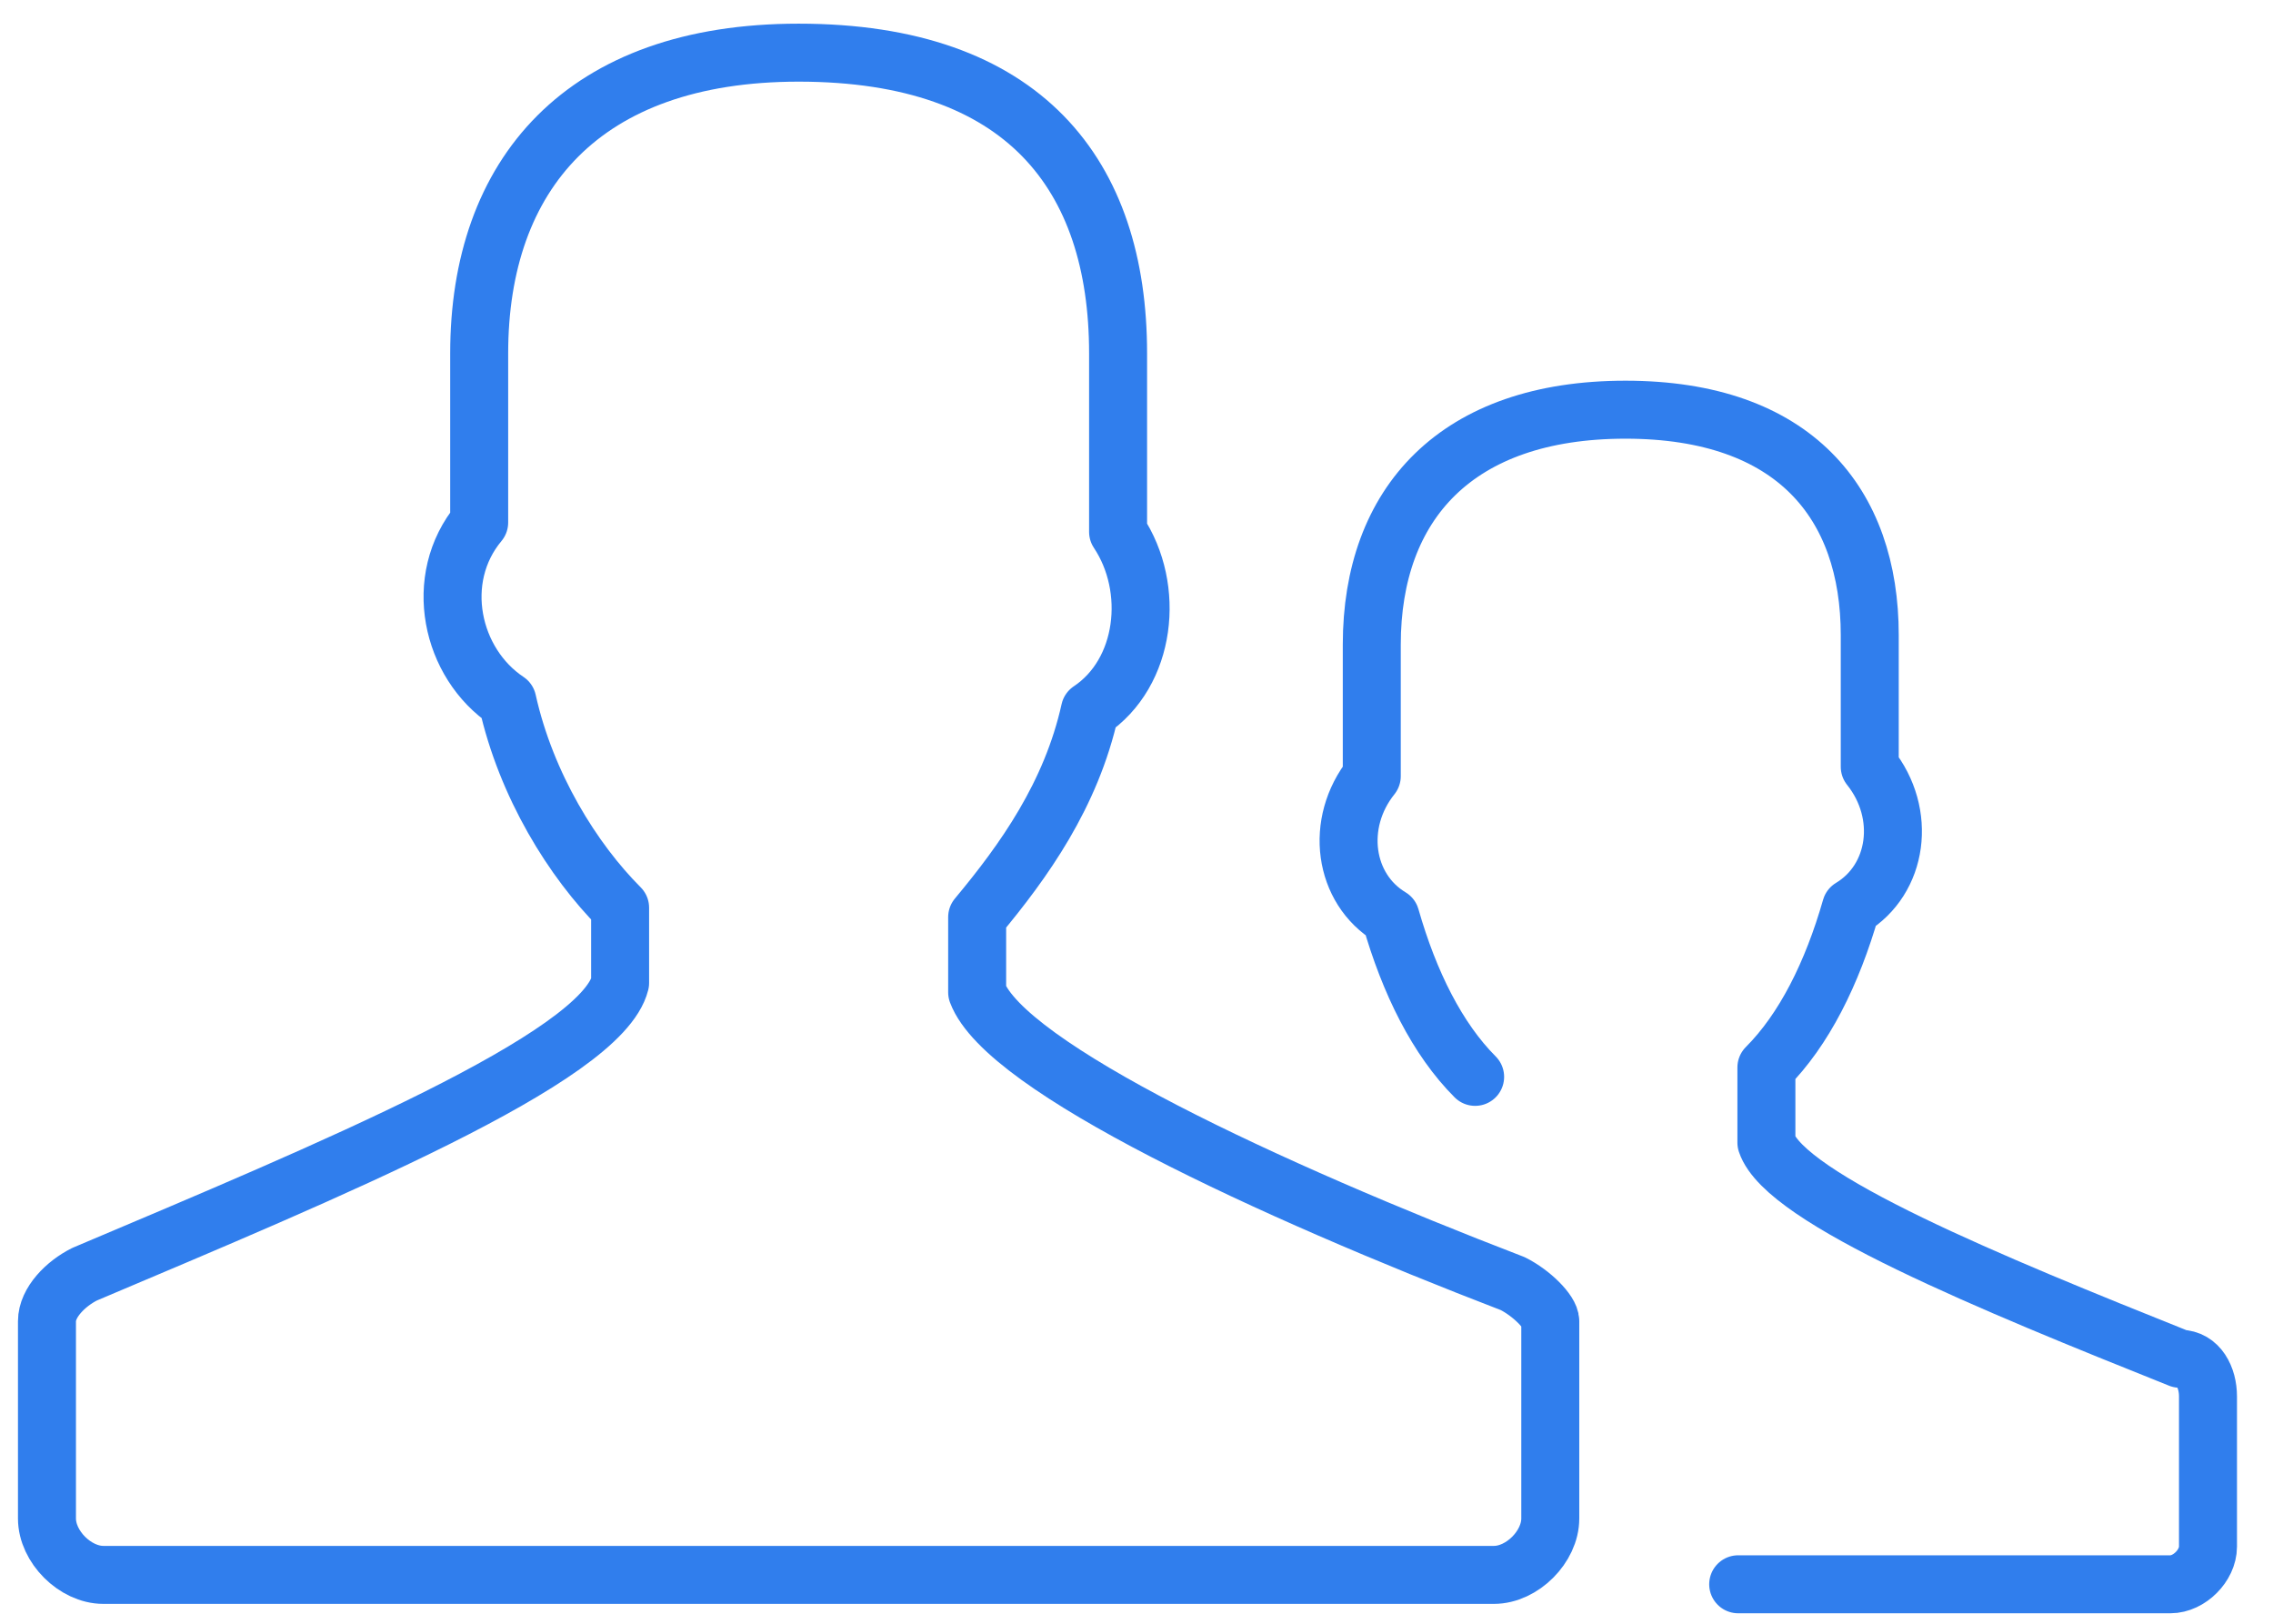 <svg width="98" height="70" viewBox="0 0 98 70" fill="none" xmlns="http://www.w3.org/2000/svg">
<path d="M65.22 55.337C54.687 51.286 43.345 46.02 42.13 42.779V39.538C44.155 37.108 46.181 34.272 46.991 30.626C49.421 29.006 49.826 25.36 48.206 22.929V15.232C48.206 7.536 44.155 2.27 34.433 2.27C25.116 2.27 20.66 7.536 20.66 15.232V22.524C18.634 24.955 19.444 28.601 21.875 30.221C22.685 33.867 24.711 37.108 26.736 39.133V42.374C25.926 45.614 14.178 50.476 3.646 54.932C2.836 55.337 2.025 56.147 2.025 56.957V65.464C2.025 66.679 3.241 67.894 4.456 67.894H64.41C65.625 67.894 66.84 66.679 66.84 65.464V56.957C66.84 56.552 66.03 55.742 65.22 55.337Z" stroke="#307EED" stroke-width="2.5" stroke-miterlimit="10" stroke-linecap="round" stroke-linejoin="round"/>
<path d="M74.942 68.299H93.577C94.387 68.299 95.197 67.489 95.197 66.678V60.197C95.197 59.387 94.792 58.577 93.982 58.577C85.88 55.336 76.968 51.69 76.158 49.259V46.019C77.778 44.398 78.993 41.968 79.804 39.132C81.829 37.917 82.234 35.081 80.614 33.056V27.384C80.614 21.713 77.373 17.662 70.081 17.662C62.79 17.662 59.144 21.713 59.144 27.789V33.461C57.523 35.486 57.929 38.322 59.954 39.537C60.764 42.373 61.98 44.803 63.6 46.424" stroke="#307EED" stroke-width="2.5" stroke-miterlimit="10" stroke-linecap="round" stroke-linejoin="round"/>
</svg>
